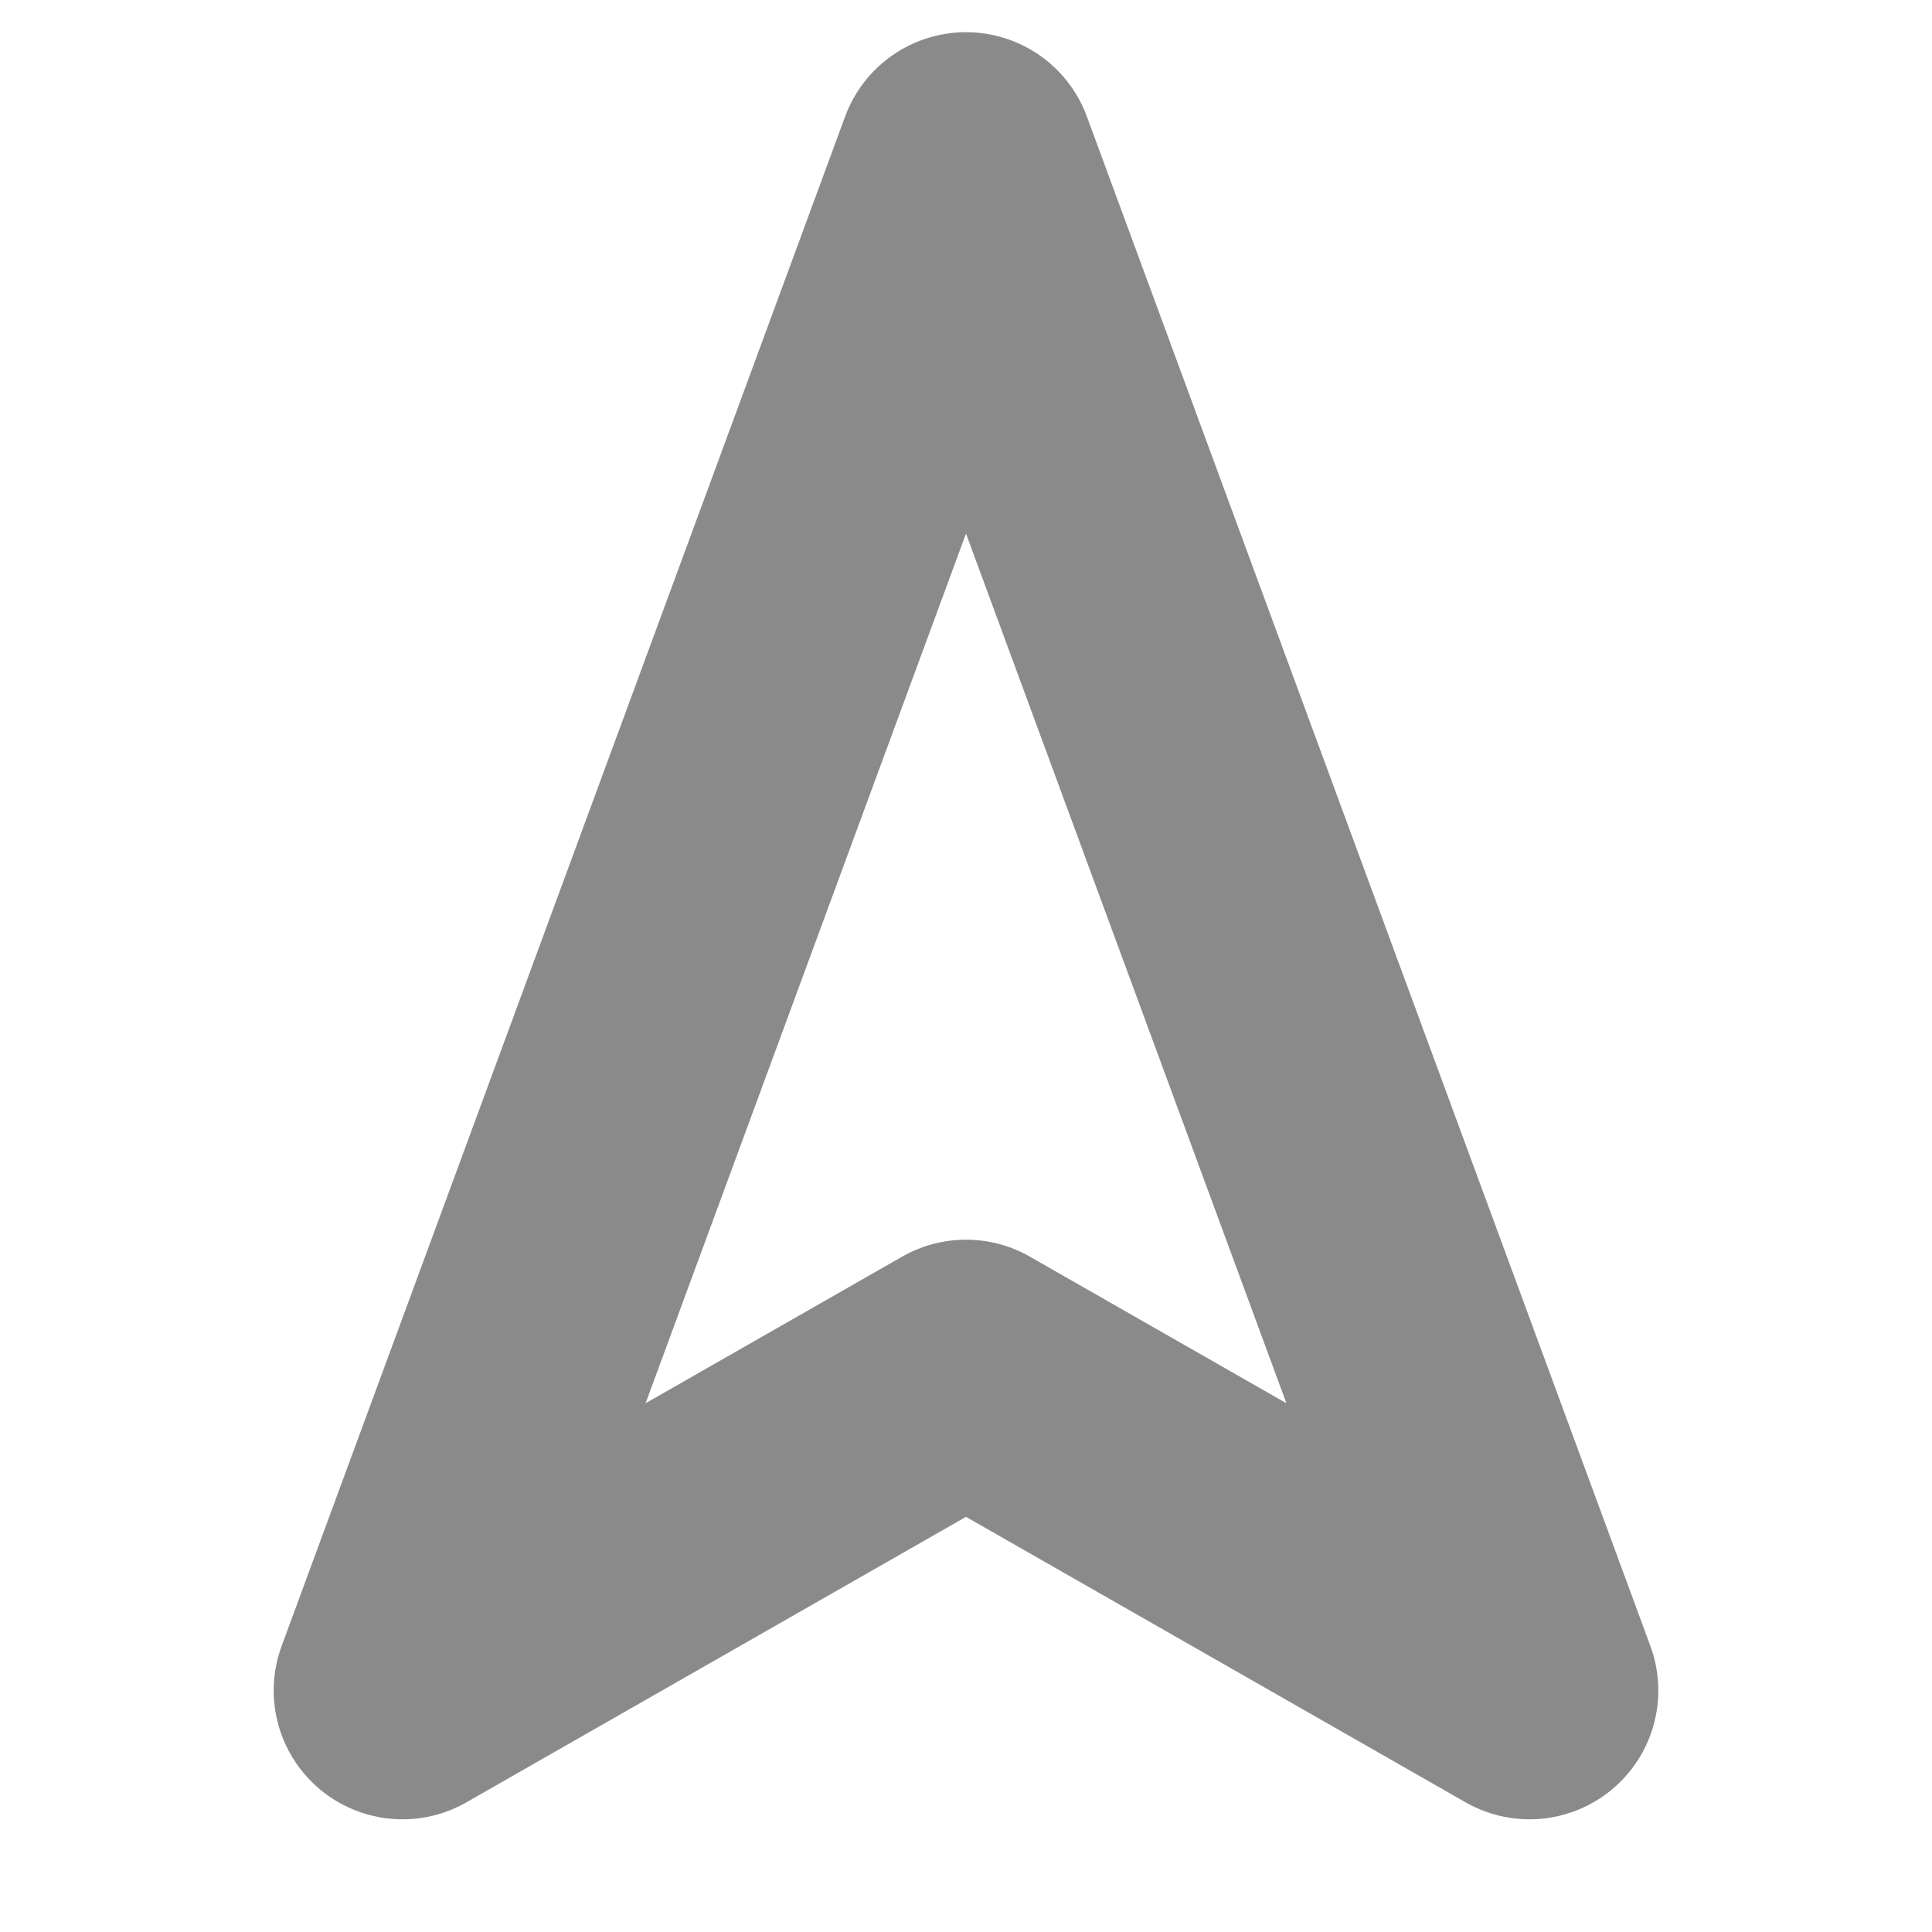 <svg width="12" height="12" viewBox="0 0 12 12" fill="none" xmlns="http://www.w3.org/2000/svg">
<path d="M6 1L9.5 10.5L6 8.5L2.5 10.5L6 1Z" stroke="#171717" stroke-opacity="0.5" stroke-width="1.6" stroke-linecap="round" stroke-linejoin="round"/>
</svg>
